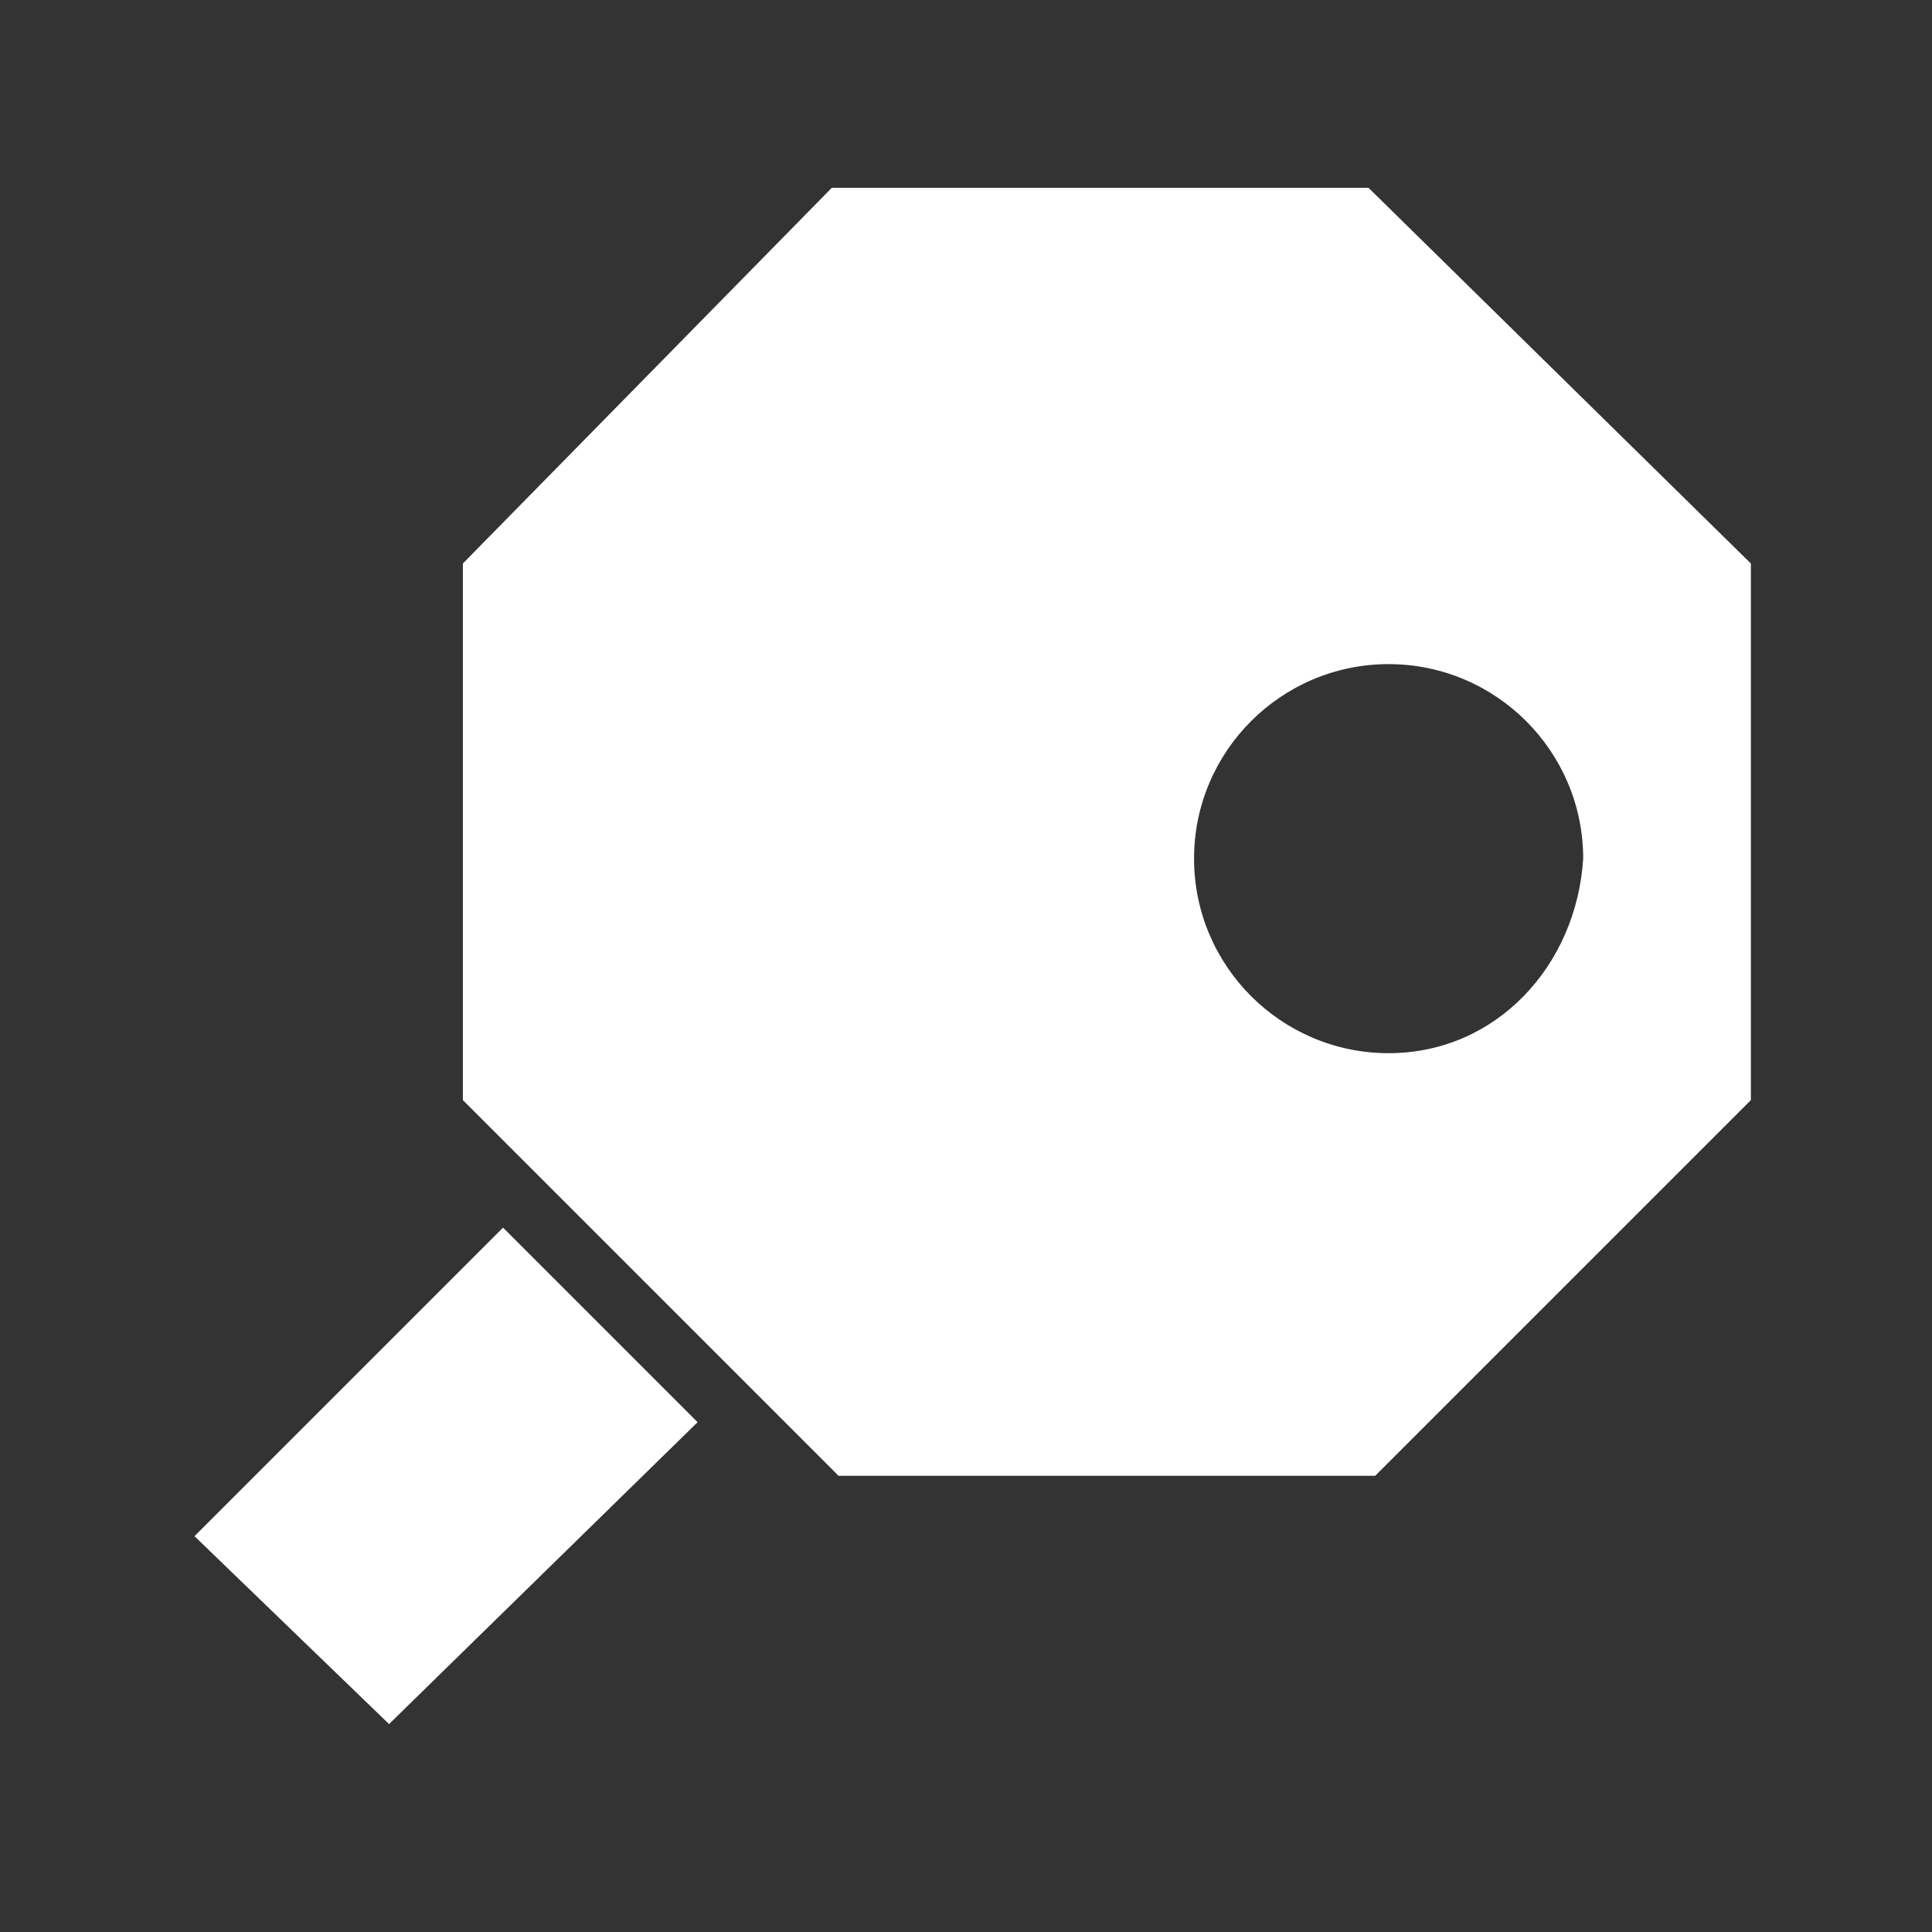 <svg width="24" height="24" viewBox="0 0 24 24" fill="none" xmlns="http://www.w3.org/2000/svg">
<rect x="0" y="0" width="24" height="24" fill="#333333" stroke="none"/>
<path d="M6.249 15.25L2.416 19.083L4.833 21.417L8.666 17.667L6.249 15.25Z" fill="white"/>
<path d="M17 2.333H10.333L5.75 7V13.666L10.417 18.333H17.083L21.75 13.666V7L17 2.333ZM17.25 13.083C15.917 13.083 14.833 12 14.833 10.666C14.833 9.333 15.917 8.25 17.25 8.25C18.583 8.25 19.667 9.333 19.667 10.666C19.583 12 18.583 13.083 17.25 13.083Z" fill="white"/>
</svg>
